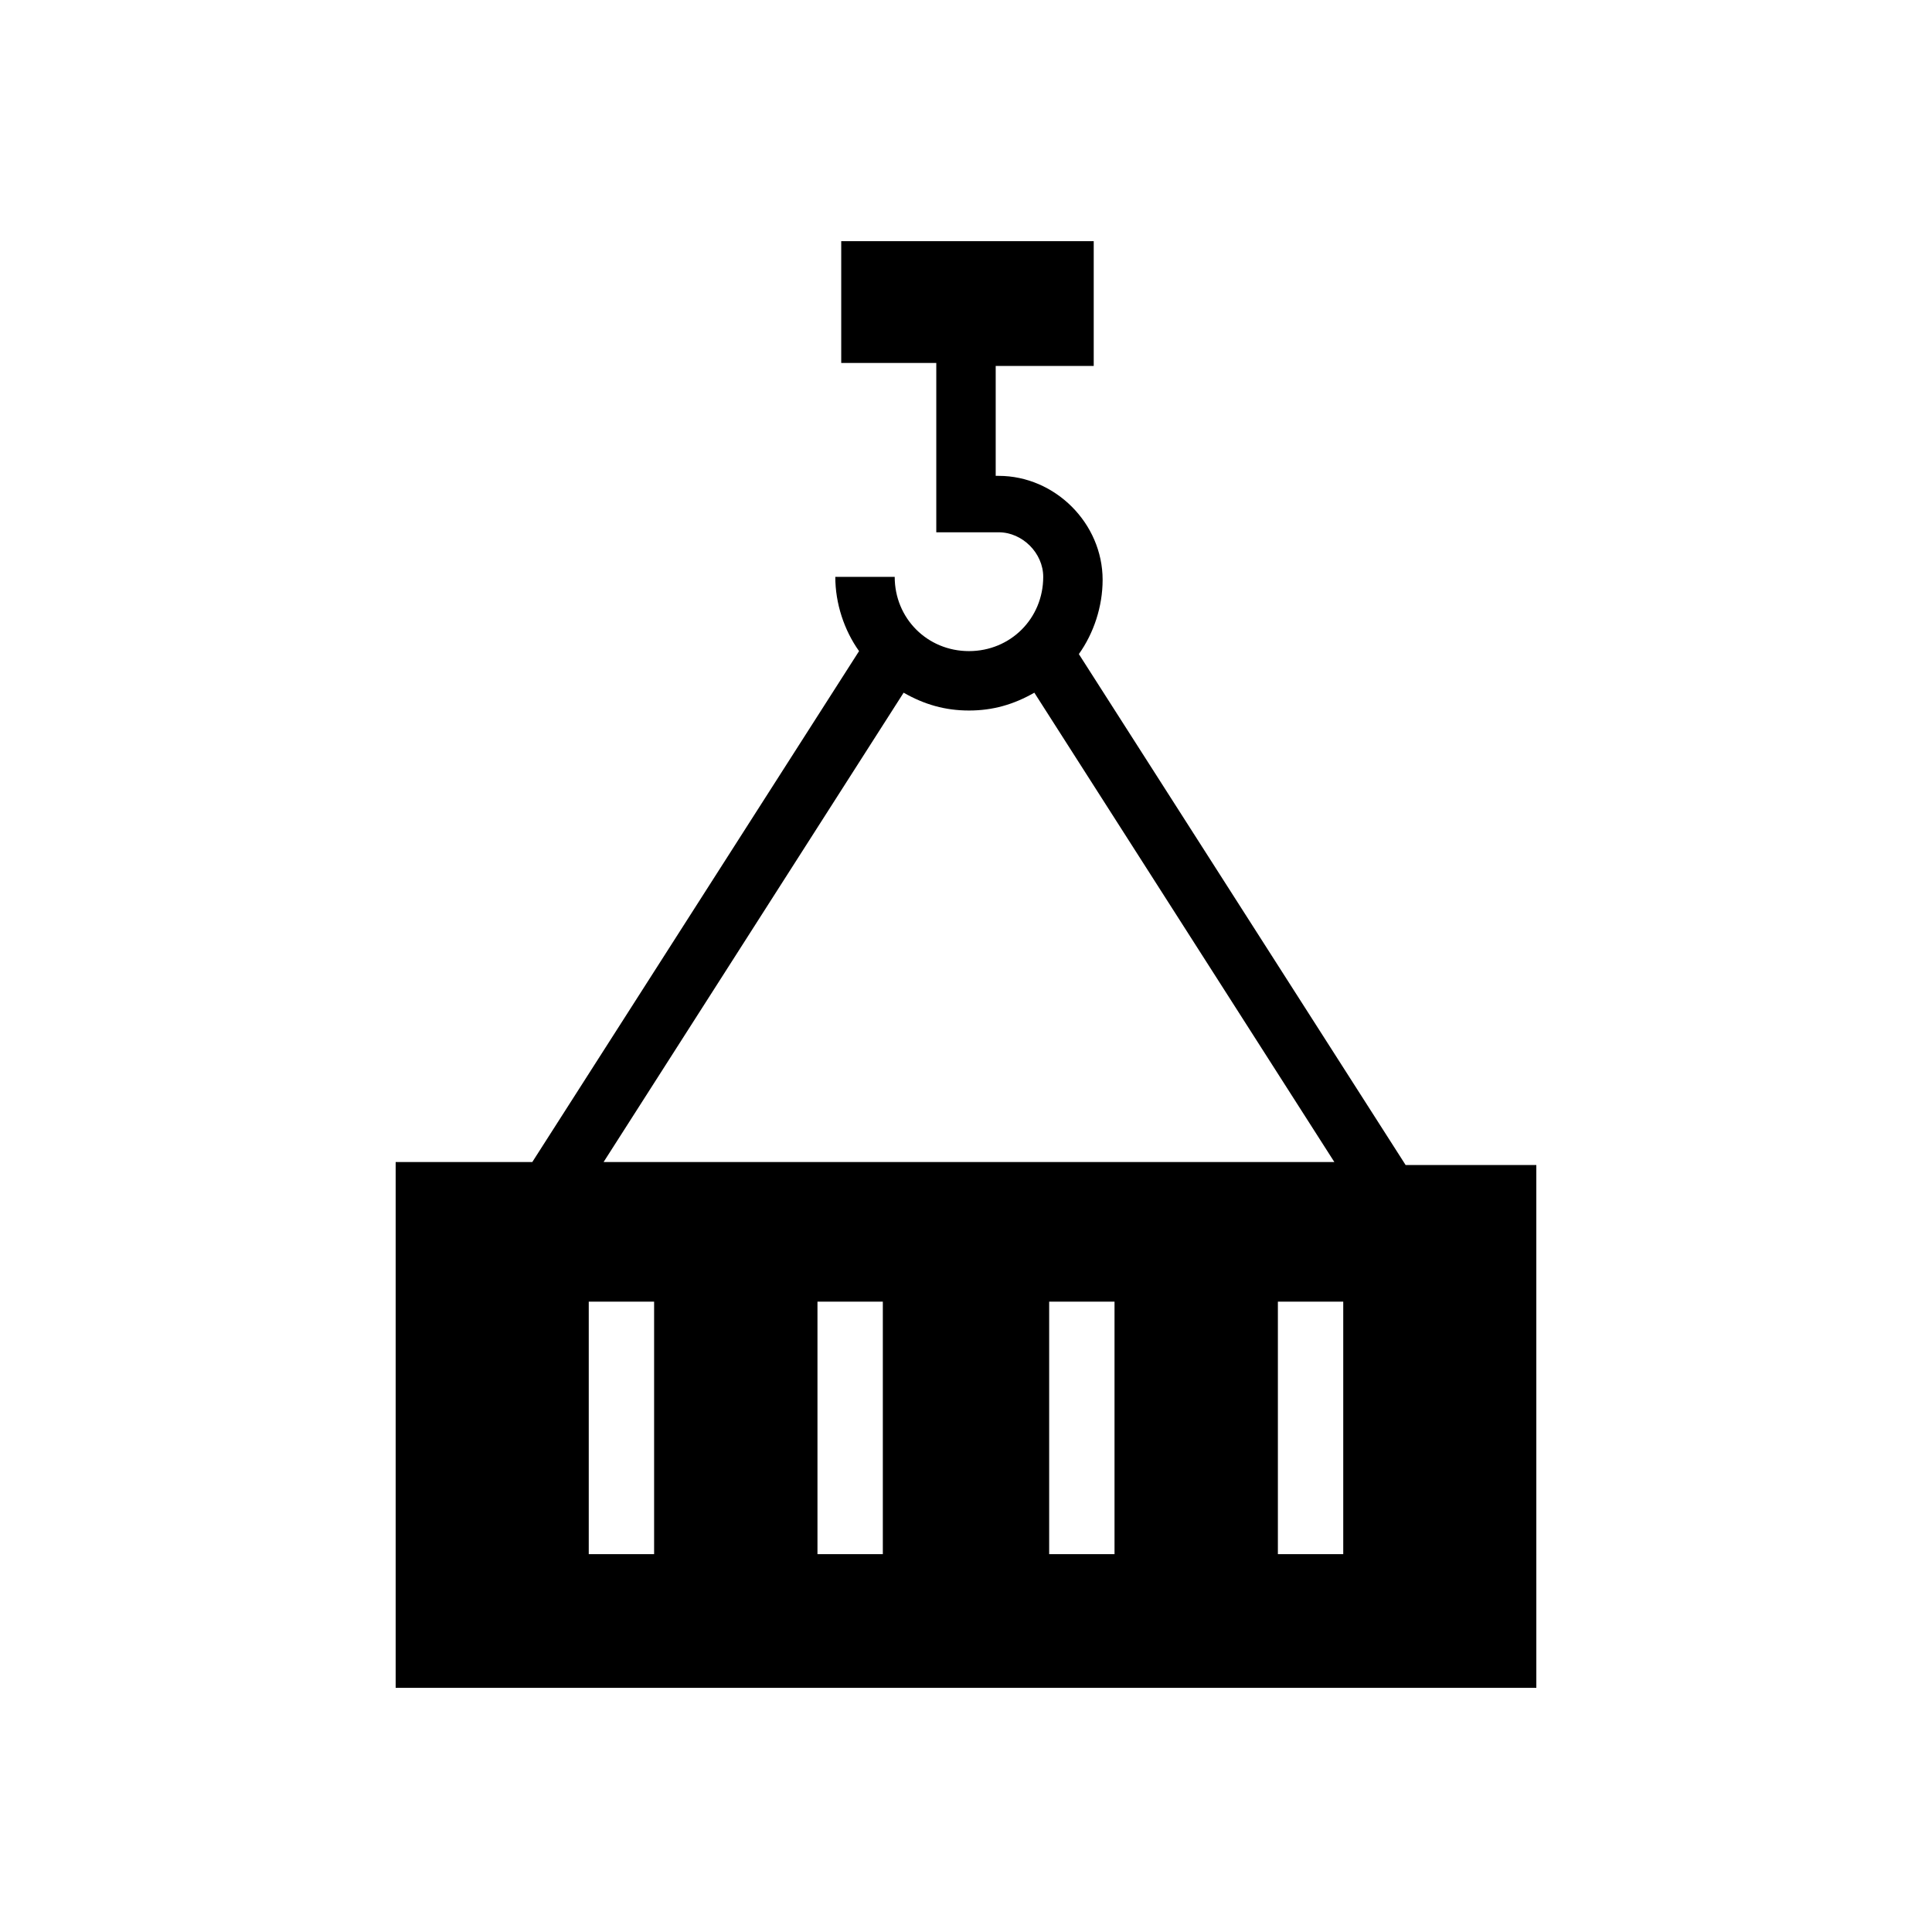 <?xml version="1.0" encoding="UTF-8"?>
<!-- Uploaded to: ICON Repo, www.svgrepo.com, Generator: ICON Repo Mixer Tools -->
<svg fill="#000000" width="800px" height="800px" version="1.1" viewBox="144 144 512 512" xmlns="http://www.w3.org/2000/svg">
 <path d="m551.14 452.74h-34.637l-86.594-135.4c3.938-5.512 6.297-12.594 6.297-19.68 0-14.957-12.594-27.551-27.551-27.551l-0.785-0.004v-29.125h25.977v-33.062h-66.914v32.273h25.191v44.871h16.531c6.297 0 11.809 5.512 11.809 11.809 0 11.02-8.66 19.68-19.68 19.68-11.02 0-19.68-8.66-19.68-19.68h-15.742c0 7.086 2.363 14.168 6.297 19.68l-86.594 135.4h-36.211v139.34h302.29zm-167.67-125.17c5.512 3.148 11.02 4.723 17.32 4.723 6.297 0 11.809-1.574 17.32-4.723l79.508 124.38h-193.66zm-66.125 228.29h-17.32v-66.914h17.32zm60.613 0h-17.32v-66.914h17.32zm61.402 0h-17.32v-66.914l17.32 0.004zm60.613 0h-17.32v-66.914h17.32z"/>
</svg>